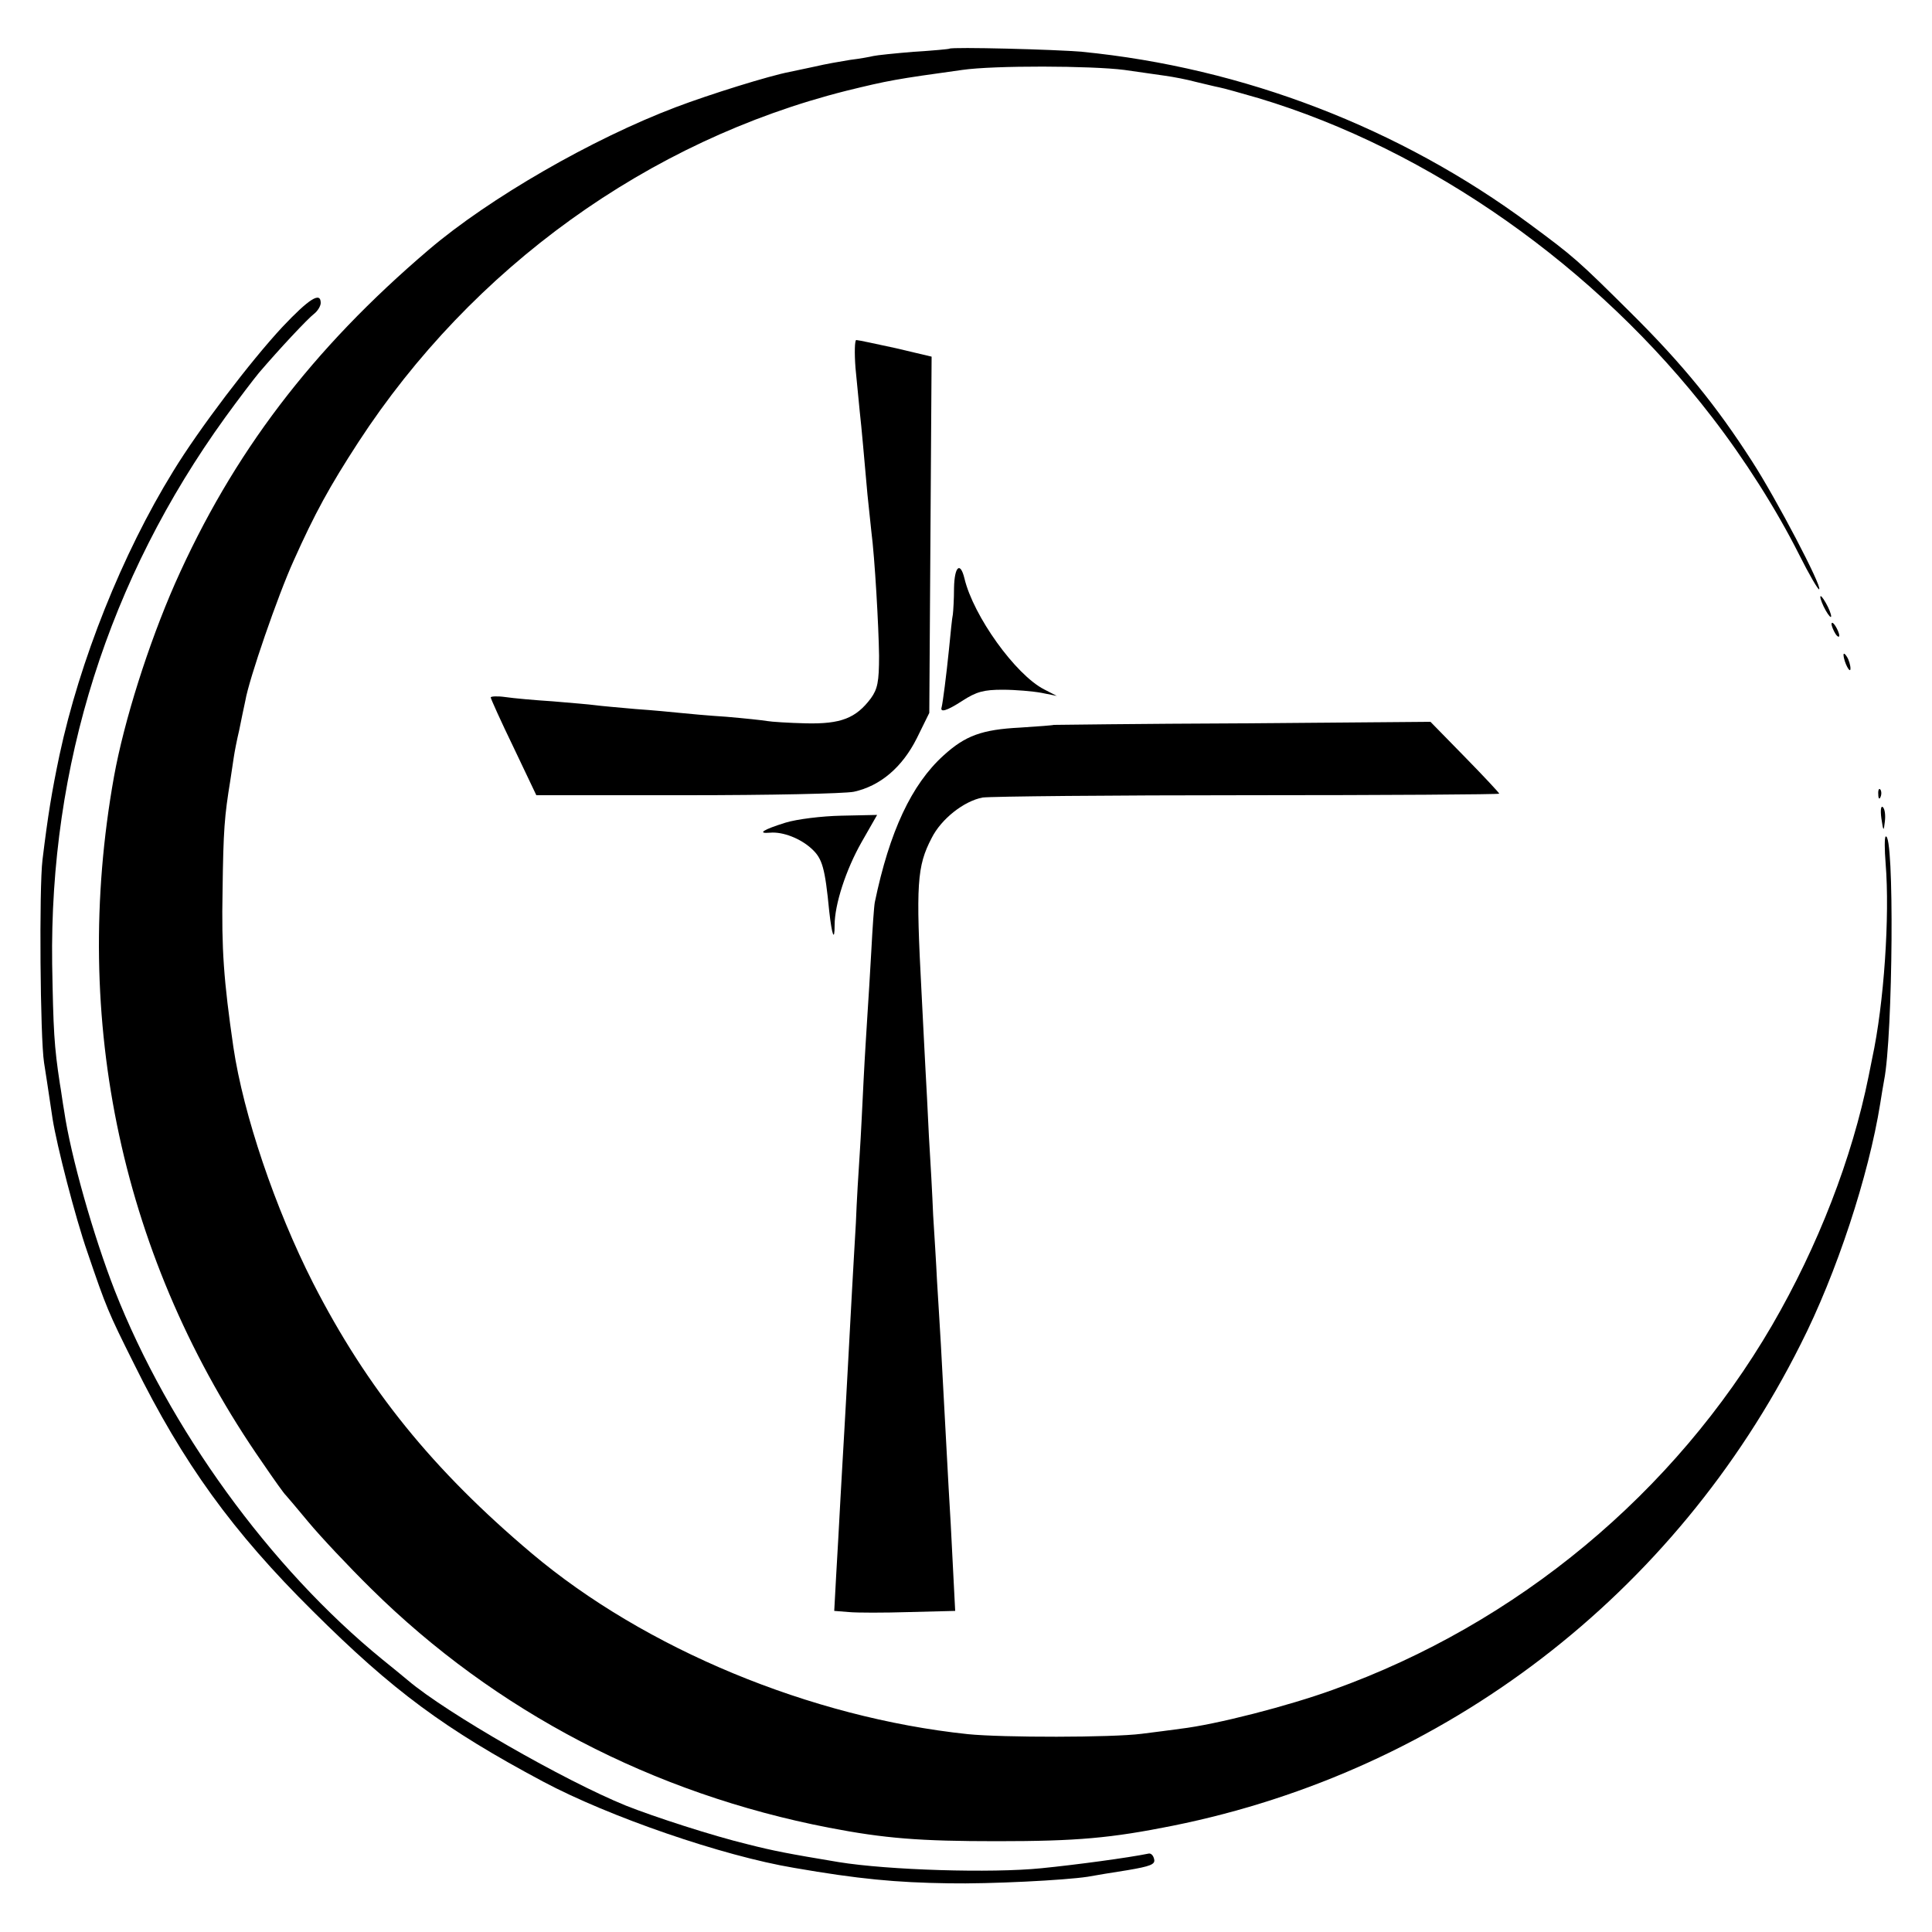 <?xml version="1.0" standalone="no"?>
<!DOCTYPE svg PUBLIC "-//W3C//DTD SVG 20010904//EN"
 "http://www.w3.org/TR/2001/REC-SVG-20010904/DTD/svg10.dtd">
<svg version="1.0" xmlns="http://www.w3.org/2000/svg"
 width="500pt" height="500pt" viewBox="0 0 500 500"
 preserveAspectRatio="xMidYMid meet">
<g transform="translate(0,500) scale(0.1,-0.1)"
fill="#000000" stroke="none">
<path d="M2457 4874 c-1 -1 -42 -5 -92 -8 -49 -4 -97 -9 -105 -11 -8 -2 -35
-7 -60 -10 -25 -4 -65 -11 -90 -17 -25 -5 -55 -12 -66 -14 -53 -10 -207 -58
-294 -91 -217 -82 -484 -236 -640 -369 -303 -258 -508 -528 -657 -864 -69
-157 -132 -356 -158 -500 -113 -631 21 -1253 384 -1775 30 -44 57 -82 61 -85
3 -3 29 -34 59 -70 30 -36 102 -113 162 -172 321 -317 729 -530 1184 -618 145
-28 236 -35 435 -35 208 0 295 8 455 40 705 142 1300 598 1625 1246 93 183
176 436 206 623 3 21 8 48 10 60 23 115 27 645 4 631 -3 -2 -3 -33 0 -70 11
-135 -4 -362 -35 -505 -3 -14 -7 -34 -9 -45 -43 -213 -131 -440 -250 -645
-253 -434 -659 -772 -1136 -943 -116 -42 -302 -90 -395 -101 -22 -3 -67 -9
-100 -13 -78 -10 -360 -10 -450 -1 -408 43 -836 221 -1129 468 -256 216 -426
426 -566 700 -98 193 -180 435 -206 610 -25 172 -31 254 -28 405 2 158 5 193
20 285 3 19 7 46 9 60 2 14 8 45 14 70 5 25 12 59 16 77 9 54 84 272 125 362
55 123 93 192 167 306 295 453 751 781 1263 910 110 27 127 30 300 54 82 12
335 11 420 0 36 -5 83 -12 105 -15 22 -3 58 -10 80 -16 22 -5 49 -12 60 -14
11 -2 57 -15 102 -28 443 -133 875 -437 1174 -826 84 -109 165 -236 225 -355
26 -52 50 -93 52 -90 8 7 -111 234 -173 330 -93 145 -180 252 -314 385 -138
137 -147 145 -262 230 -336 249 -741 405 -1159 446 -66 6 -337 13 -343 8z"/>
<path d="M731 4154 c-82 -88 -216 -264 -283 -374 -132 -214 -242 -491 -294
-734 -20 -95 -30 -156 -44 -271 -9 -72 -6 -462 4 -525 5 -32 8 -51 22 -145 11
-70 59 -256 90 -345 49 -144 54 -156 121 -290 127 -257 255 -434 463 -640 207
-206 341 -305 596 -441 171 -91 464 -192 649 -223 167 -29 264 -38 400 -40
108 -2 301 8 360 17 17 3 63 11 103 17 59 10 72 15 69 28 -2 10 -8 16 -14 15
-54 -11 -188 -29 -278 -38 -129 -13 -396 -5 -525 16 -132 22 -168 29 -235 46
-91 22 -242 71 -315 100 -160 65 -465 240 -564 324 -12 10 -41 34 -66 54 -292
238 -553 599 -693 955 -55 141 -114 348 -131 465 -4 22 -8 54 -11 70 -15 98
-17 138 -20 310 -7 514 146 997 448 1415 34 47 73 98 87 115 53 62 126 140
143 153 9 7 17 20 17 28 0 30 -30 11 -99 -62z"/>
<path d="M2214 4048 c4 -40 9 -91 11 -113 5 -44 11 -115 20 -215 4 -36 8 -78
10 -95 9 -69 19 -246 20 -322 0 -68 -4 -86 -21 -110 -39 -52 -78 -67 -168 -65
-44 1 -90 4 -101 6 -11 2 -58 7 -105 11 -47 3 -101 8 -120 10 -19 2 -71 7
-115 10 -44 4 -91 8 -105 10 -14 2 -63 6 -110 10 -47 3 -102 8 -122 11 -21 3
-38 2 -38 -1 0 -3 26 -61 59 -129 l59 -124 388 0 c214 0 409 4 434 9 68 15
125 63 163 139 l32 65 3 461 3 461 -93 22 c-51 11 -97 21 -102 21 -4 0 -5 -33
-2 -72z"/>
<path d="M2469 3478 c0 -29 -2 -60 -3 -68 -2 -8 -6 -49 -10 -90 -7 -69 -16
-138 -19 -150 -5 -15 13 -10 53 16 37 24 56 29 105 29 33 0 78 -4 100 -8 l40
-8 -33 17 c-74 38 -183 190 -206 287 -11 45 -26 31 -27 -25z"/>
<path d="M4711 3455 c0 -5 6 -21 14 -35 8 -14 14 -20 14 -15 0 6 -6 21 -14 35
-8 14 -14 21 -14 15z"/>
<path d="M4740 3385 c0 -5 5 -17 10 -25 5 -8 10 -10 10 -5 0 6 -5 17 -10 25
-5 8 -10 11 -10 5z"/>
<path d="M4771 3305 c1 -19 18 -51 18 -35 0 8 -4 22 -9 30 -5 8 -9 11 -9 5z"/>
<path d="M2727 3124 c-1 -1 -40 -4 -87 -7 -99 -5 -142 -21 -198 -72 -83 -75
-140 -197 -178 -380 -2 -10 -6 -67 -9 -125 -3 -58 -8 -132 -10 -165 -2 -33 -7
-109 -10 -170 -3 -60 -7 -146 -10 -190 -3 -44 -8 -125 -10 -180 -3 -55 -8
-134 -10 -175 -2 -41 -7 -124 -10 -185 -3 -60 -8 -141 -10 -180 -2 -38 -7
-117 -10 -175 -3 -58 -8 -146 -11 -197 l-5 -92 38 -3 c21 -2 91 -2 156 0 l119
3 -6 117 c-3 64 -8 155 -11 202 -7 130 -15 276 -20 370 -3 47 -7 121 -10 165
-2 44 -7 121 -10 170 -2 50 -7 142 -11 205 -3 63 -7 142 -9 175 -2 33 -6 121
-10 195 -15 282 -12 328 26 401 25 50 84 96 132 105 23 3 332 6 689 6 356 0
648 2 648 4 0 2 -40 45 -89 95 l-89 91 -487 -4 c-268 -1 -487 -4 -488 -4z"/>
<path d="M4861 2944 c0 -11 3 -14 6 -6 3 7 2 16 -1 19 -3 4 -6 -2 -5 -13z"/>
<path d="M4869 2882 c5 -34 6 -35 9 -8 2 16 0 32 -5 37 -5 5 -7 -7 -4 -29z"/>
<path d="M2033 2871 c-58 -18 -75 -29 -40 -26 33 3 79 -15 108 -42 27 -25 34
-48 45 -161 7 -63 14 -81 14 -36 0 53 29 143 70 215 l40 70 -93 -2 c-50 -1
-115 -9 -144 -18z"/>
</g>
</svg>
